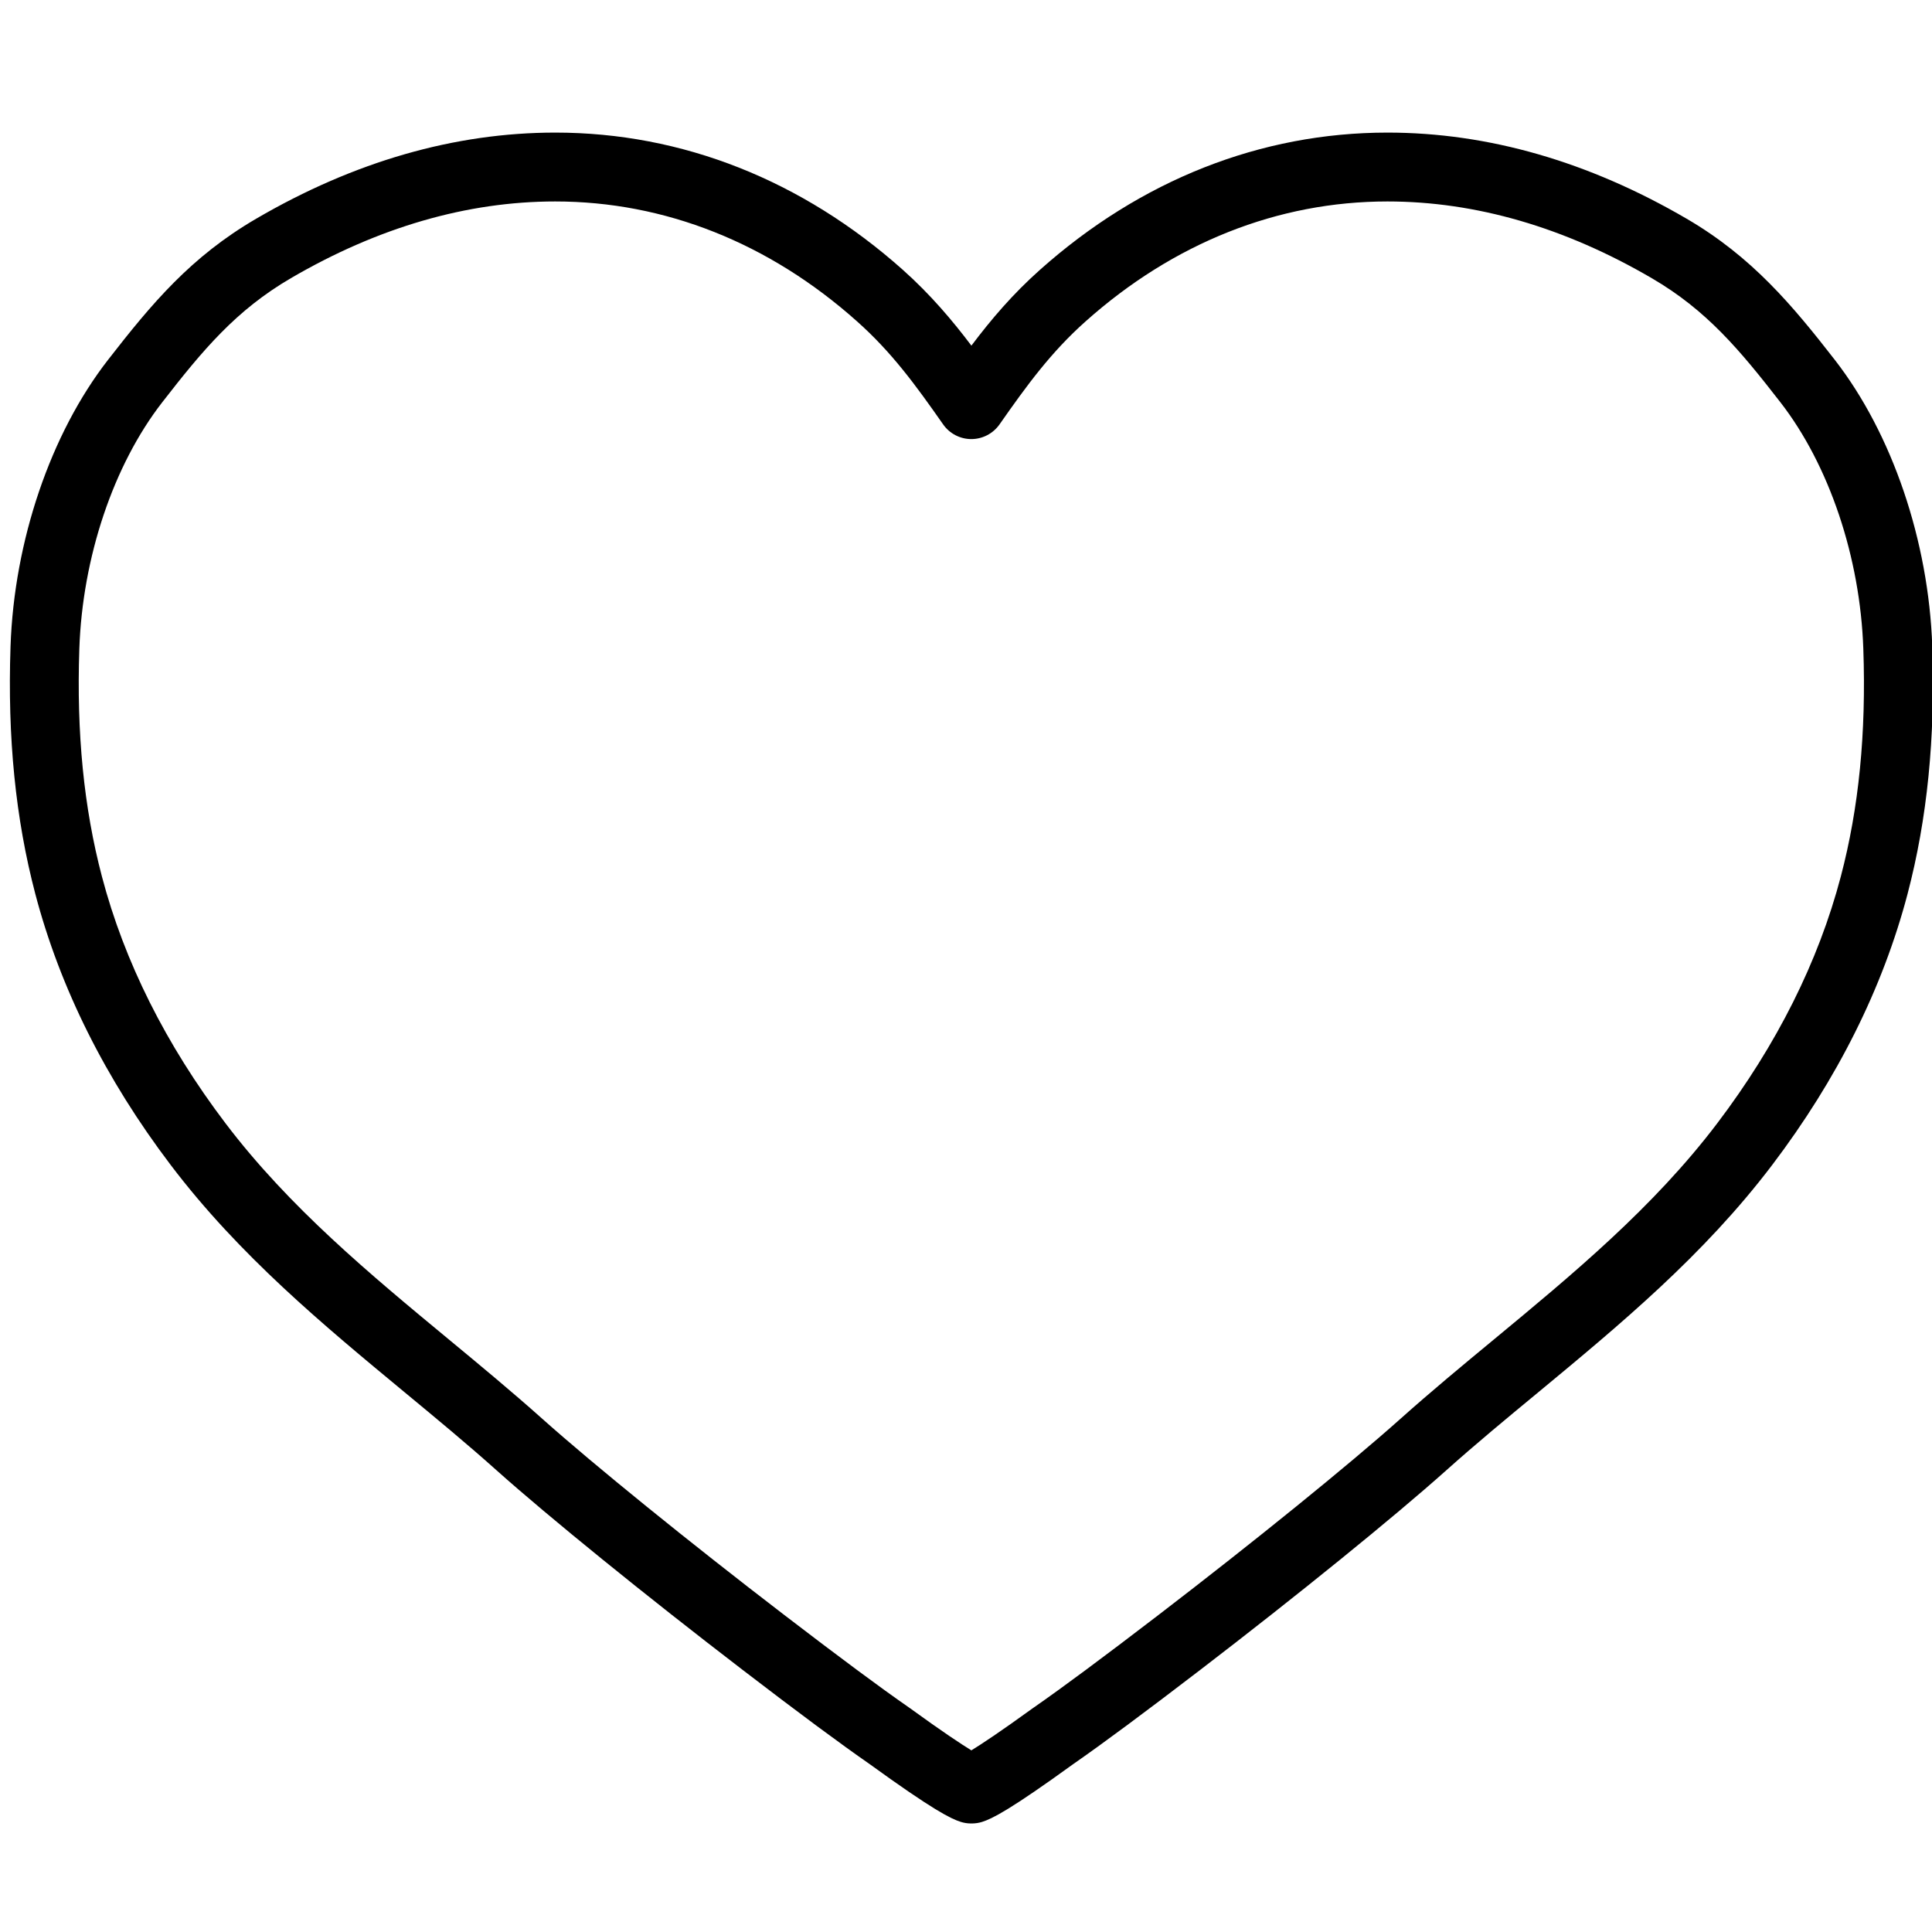 <?xml version="1.0" encoding="utf-8"?>
<!-- Generator: Adobe Illustrator 14.0.0, SVG Export Plug-In . SVG Version: 6.00 Build 43363)  -->
<!DOCTYPE svg PUBLIC "-//W3C//DTD SVG 1.1//EN" "http://www.w3.org/Graphics/SVG/1.1/DTD/svg11.dtd">
<svg version="1.1" id="Layer_1" xmlns="http://www.w3.org/2000/svg" xmlns:xlink="http://www.w3.org/1999/xlink" x="0px" y="0px"
	 width="86.069px" height="86.072px" viewBox="0 0 86.069 86.072" enable-background="new 0 0 86.069 86.072" xml:space="preserve">
<path d="M86.081,28.797c-0.161-4.698-1.783-9.469-4.337-12.759c-1.896-2.44-3.702-4.601-6.607-6.295
	c-4.362-2.545-8.845-3.836-13.325-3.836c-5.646,0-11.001,2.115-15.488,6.118c-1.206,1.075-2.156,2.188-3.049,3.373
	c-0.828-1.099-1.815-2.271-3.05-3.373c-4.487-4.001-9.842-6.118-15.487-6.118c-4.481,0-8.964,1.291-13.325,3.836
	c-2.91,1.698-4.643,3.769-6.606,6.295c-2.555,3.29-4.177,8.06-4.338,12.759c-0.139,4.068,0.223,7.677,1.105,11.031
	c1.101,4.185,3.13,8.247,6.033,12.075c3.055,4.029,6.801,7.128,10.432,10.133c1.36,1.125,2.766,2.287,4.082,3.465
	c2.332,2.083,6.632,5.571,10.958,8.888c2.483,1.905,4.334,3.277,5.658,4.197c2.801,2.029,3.613,2.438,4.072,2.58
	c0.142,0.044,0.29,0.067,0.438,0.068h0.017h0.013h0.015h0.016c0.15-0.002,0.297-0.024,0.438-0.068
	c0.46-0.143,1.27-0.553,4.064-2.576c1.327-0.922,3.18-2.296,5.664-4.201c4.325-3.316,8.627-6.805,10.957-8.888
	c1.317-1.178,2.722-2.34,4.092-3.471c3.622-2.999,7.368-6.098,10.423-10.127c2.903-3.828,4.932-7.891,6.033-12.075
	C85.859,36.475,86.22,32.866,86.081,28.797 M82.007,39.047c-0.998,3.793-2.851,7.494-5.509,11c-2.84,3.745-6.447,6.73-9.946,9.625
	c-1.38,1.141-2.808,2.323-4.168,3.539c-2.278,2.034-6.51,5.466-10.78,8.739c-2.453,1.881-4.271,3.229-5.559,4.125
	c-0.008,0.006-0.017,0.01-0.025,0.017c-1.472,1.066-2.298,1.611-2.746,1.885c-0.447-0.273-1.273-0.818-2.749-1.888
	c-0.008-0.006-0.017-0.012-0.026-0.018c-1.285-0.892-3.102-2.24-5.555-4.121c-4.271-3.273-8.501-6.705-10.78-8.739
	c-1.36-1.216-2.789-2.398-4.18-3.549c-3.487-2.886-7.094-5.871-9.935-9.616c-2.658-3.505-4.512-7.207-5.509-11
	c-0.806-3.061-1.134-6.379-1.006-10.145c0.14-4.078,1.521-8.183,3.694-10.98c1.816-2.339,3.291-4.104,5.73-5.528
	c3.886-2.268,7.848-3.418,11.777-3.418c4.879,0,9.528,1.846,13.443,5.34c1.539,1.37,2.604,2.827,3.836,4.589
	c0.286,0.411,0.756,0.657,1.257,0.657c0.501,0,0.971-0.246,1.259-0.657c1.232-1.762,2.298-3.22,3.835-4.589
	c3.916-3.494,8.564-5.34,13.444-5.34c3.928,0,7.891,1.15,11.777,3.419c2.44,1.423,3.913,3.188,5.729,5.527
	c2.173,2.798,3.554,6.904,3.694,10.98C83.141,32.668,82.812,35.987,82.007,39.047"/>
</svg>
